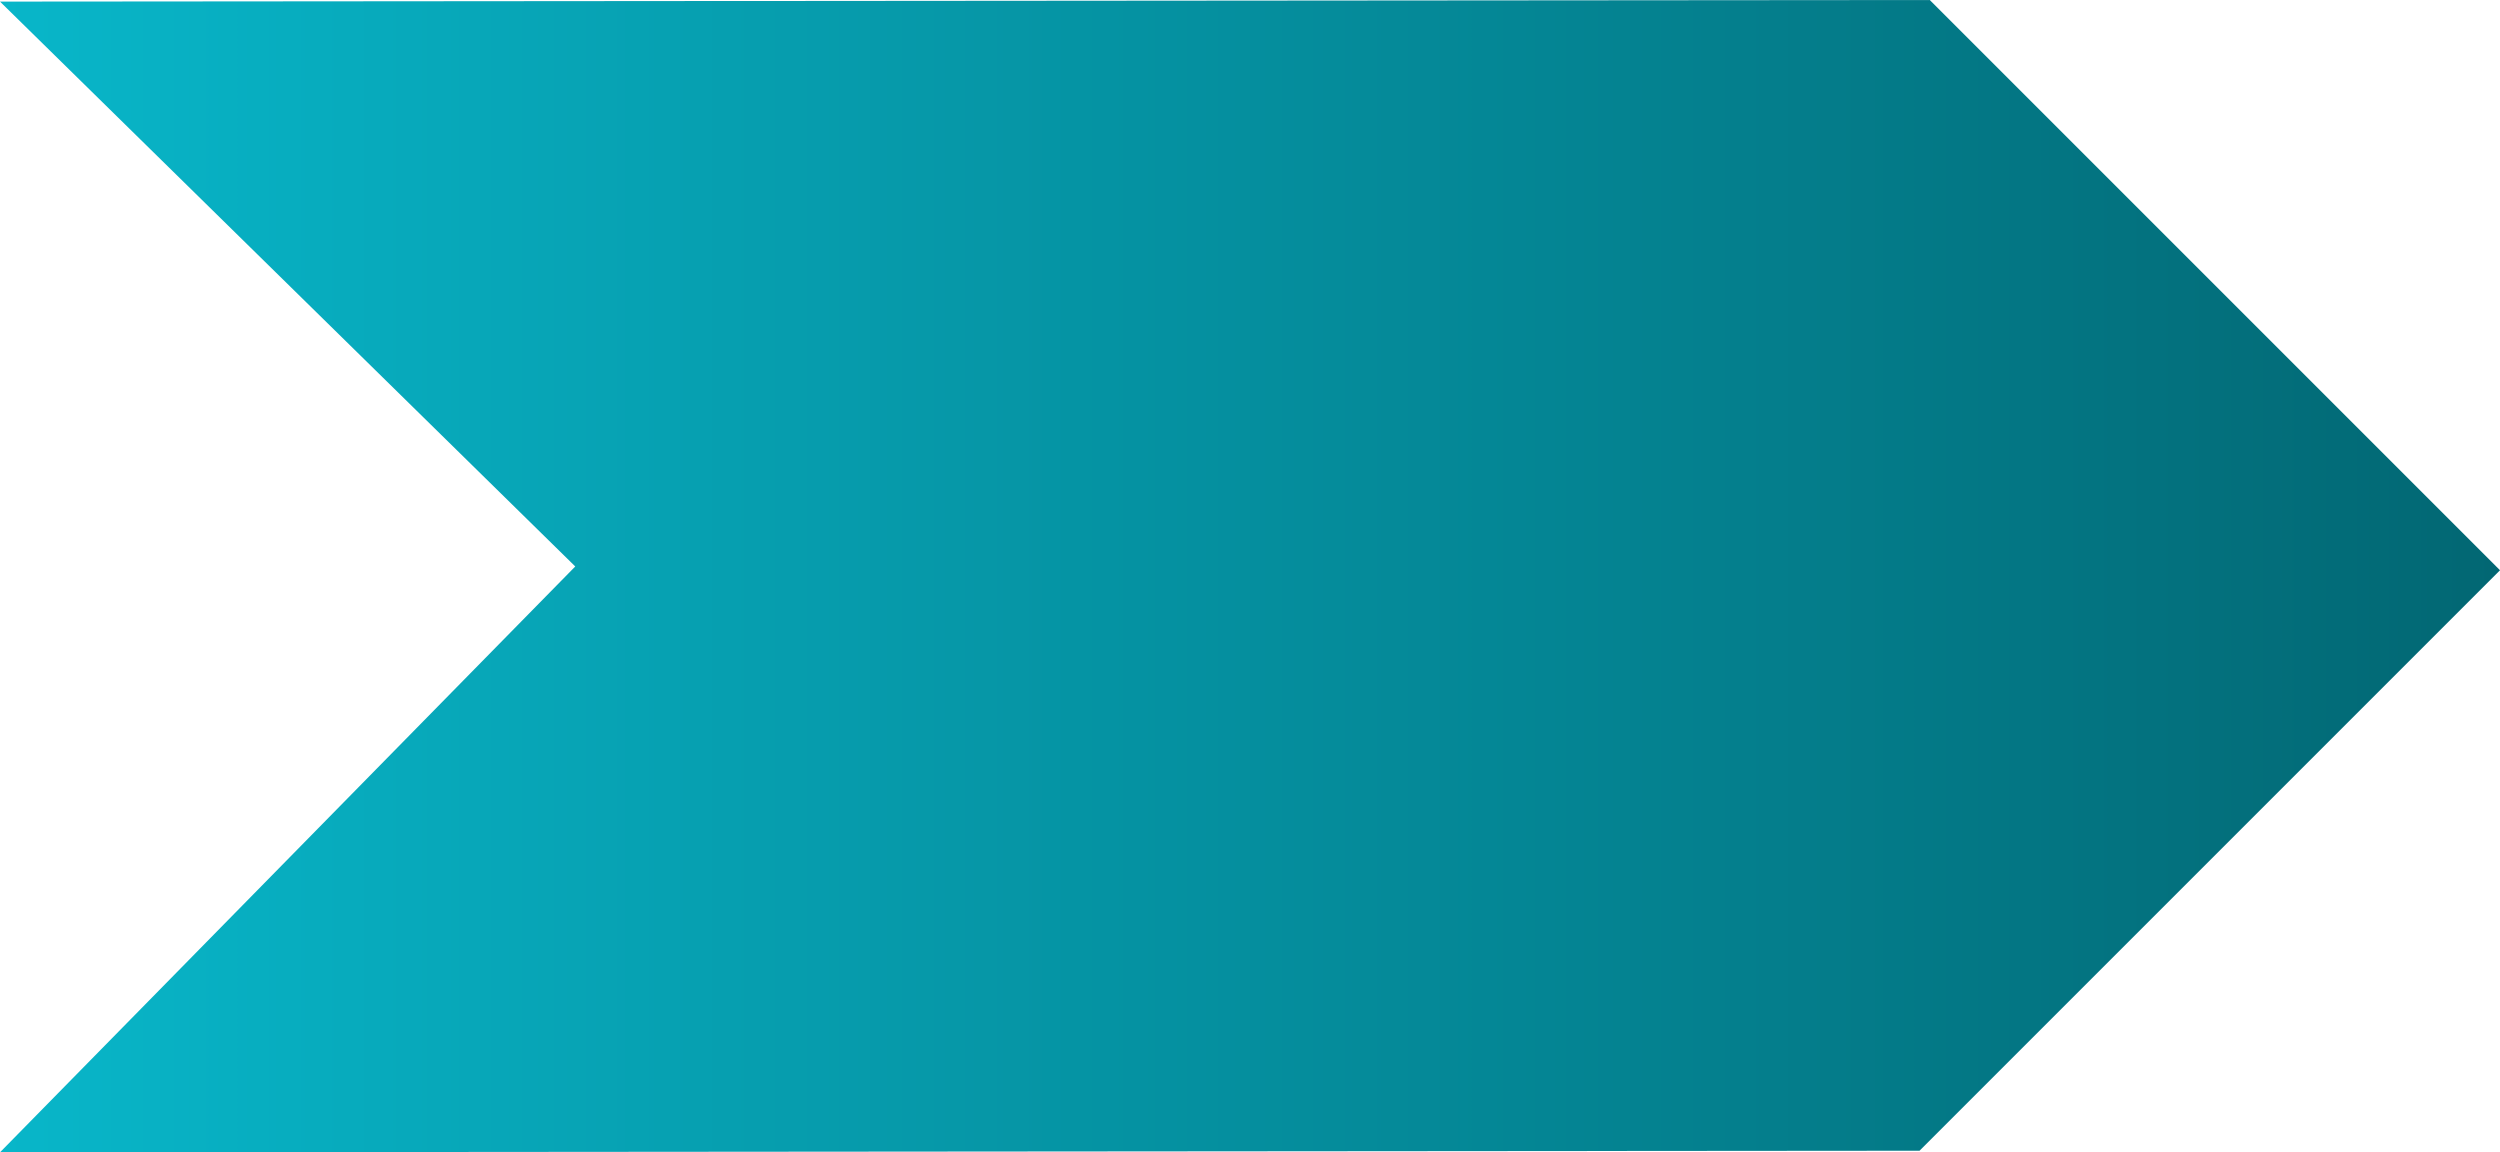 <?xml version="1.0" encoding="UTF-8"?> <svg xmlns="http://www.w3.org/2000/svg" xmlns:xlink="http://www.w3.org/1999/xlink" id="Layer_1" data-name="Layer 1" viewBox="0 0 125.03 57.63"> <defs> <style> .cls-1 { fill-rule: evenodd; fill: url(#Безымянный_градиент_5); } </style> <linearGradient id="Безымянный_градиент_5" data-name="Безымянный градиент 5" y1="28.81" x2="125.03" y2="28.81" gradientUnits="userSpaceOnUse"> <stop offset="0" stop-color="#08b6c9"></stop> <stop offset="1" stop-color="#026773"></stop> </linearGradient> </defs> <polygon class="cls-1" points="96.51 0 0 0.08 28.77 28.33 0 57.63 96 57.55 125.03 28.52 96.51 0 96.51 0"></polygon> </svg> 
